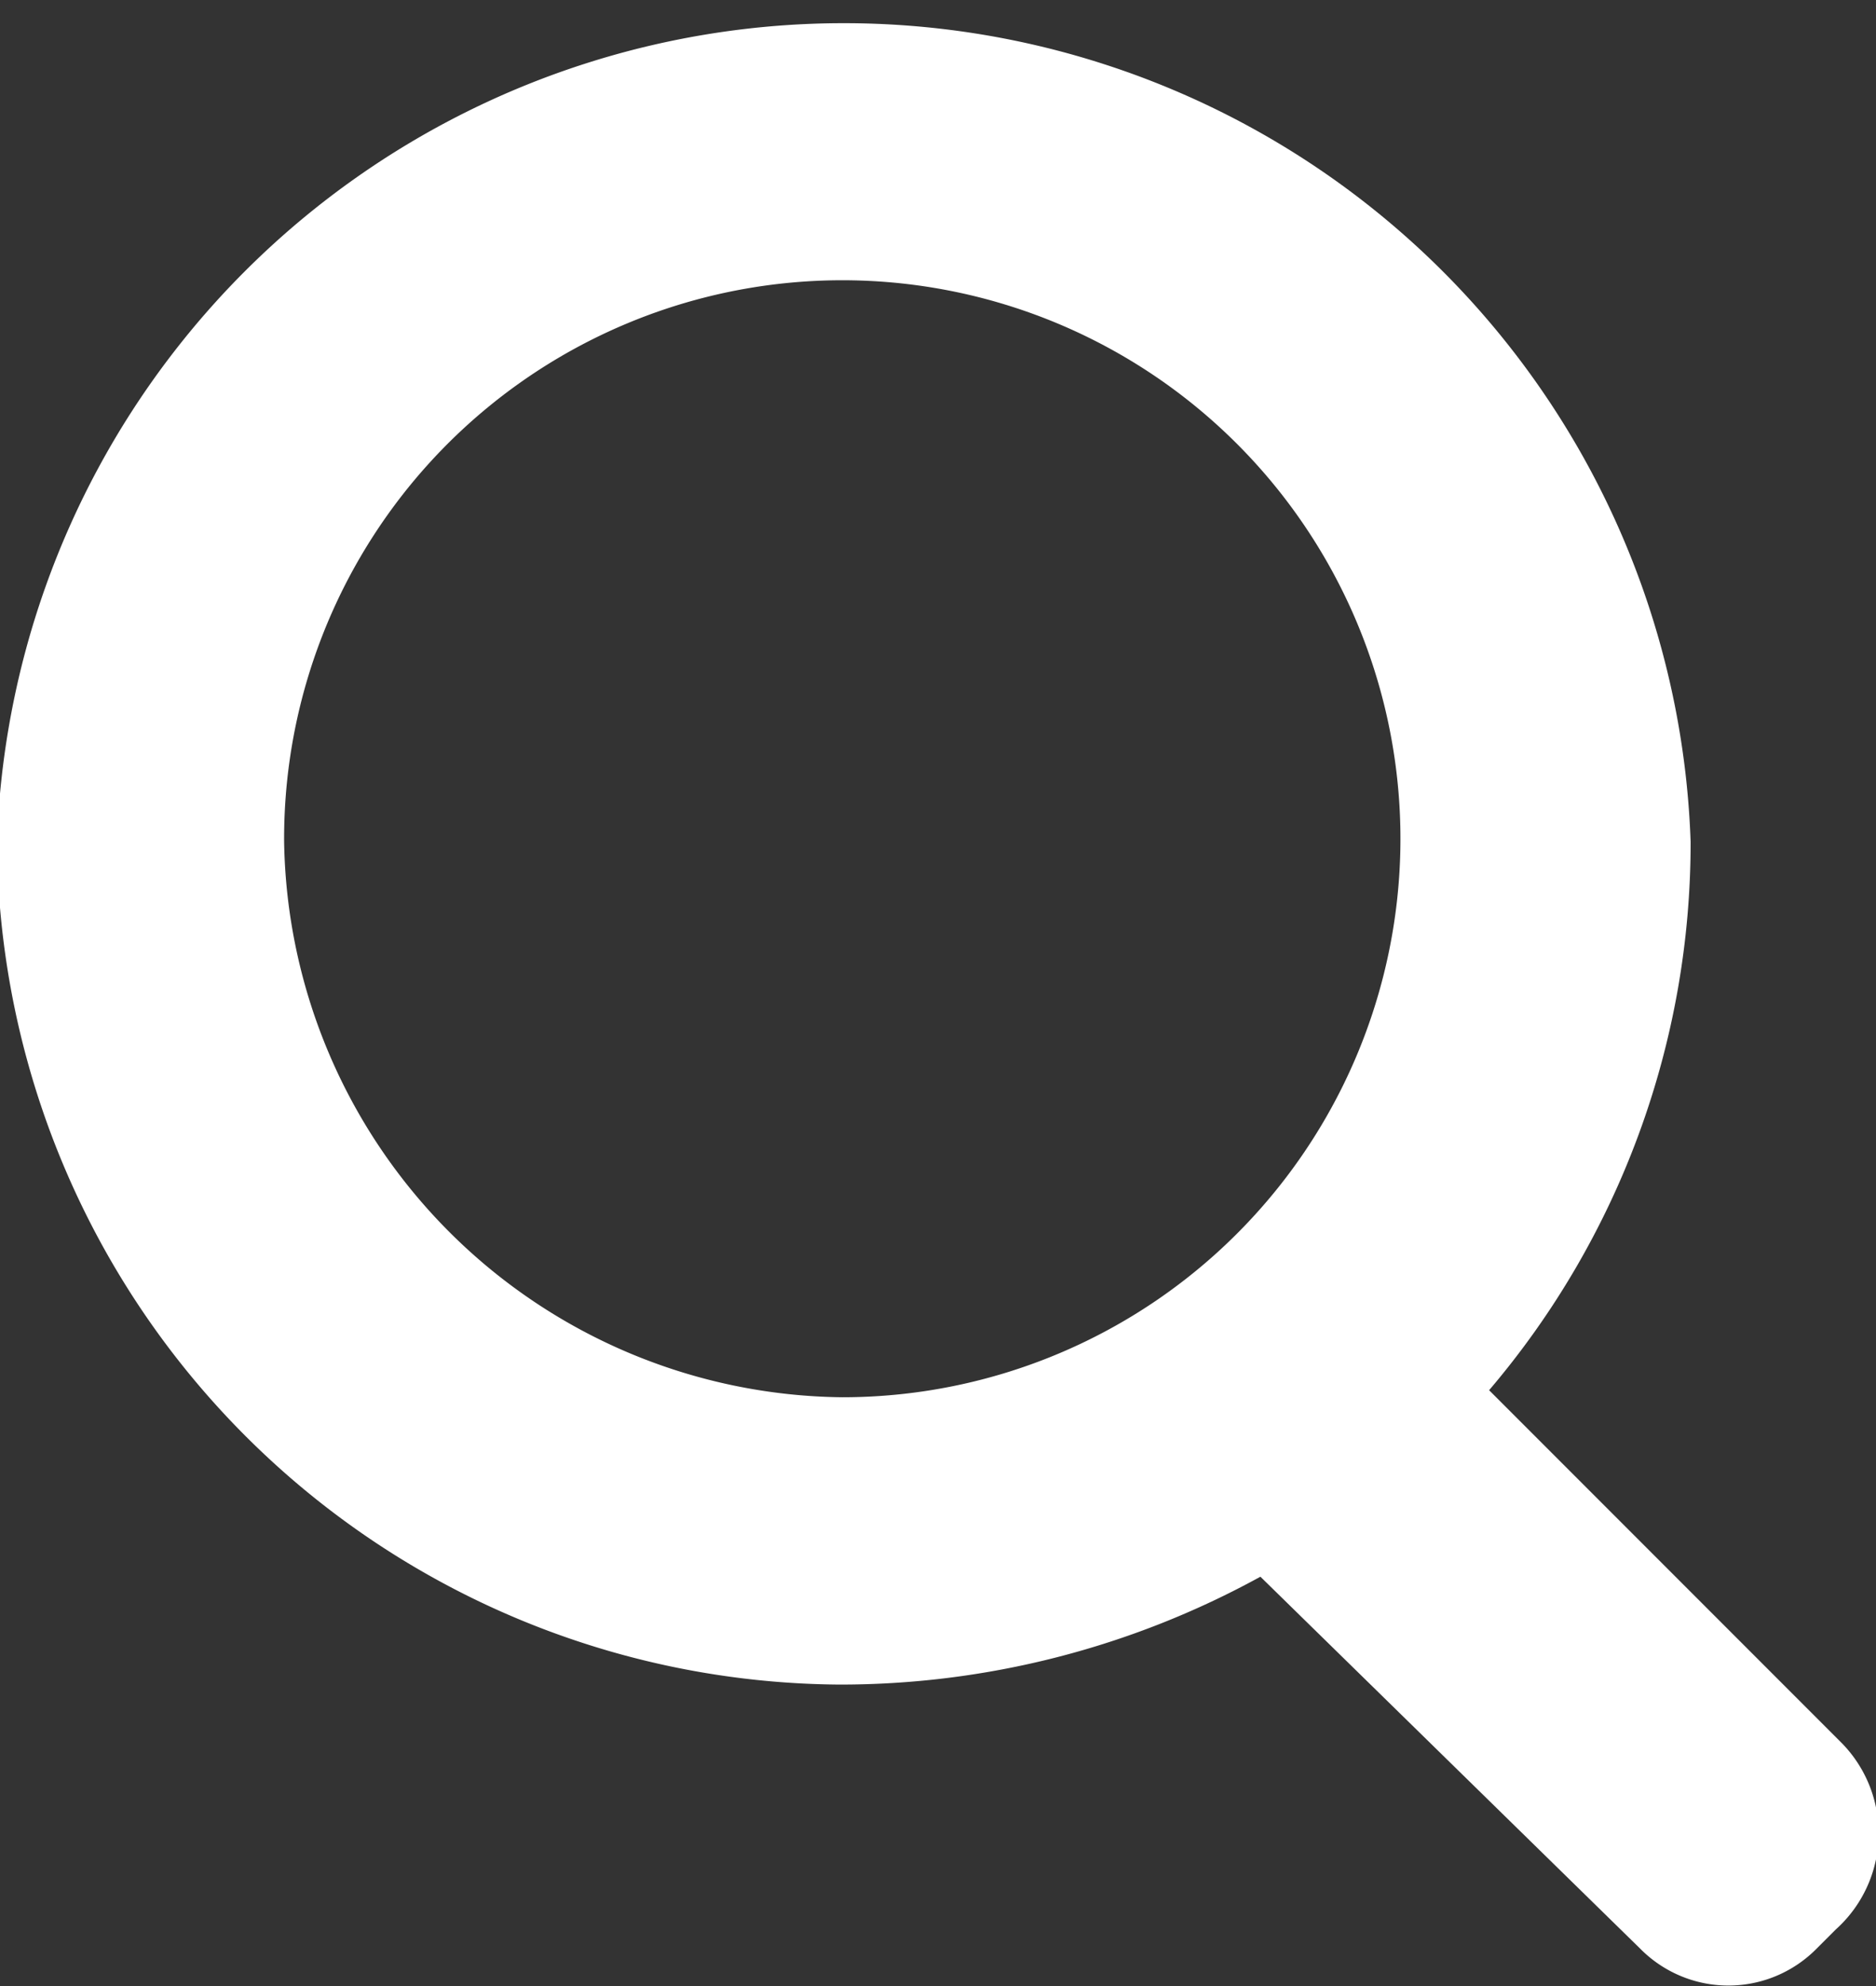 <svg id="Layer_1" data-name="Layer 1" xmlns="http://www.w3.org/2000/svg" viewBox="0 0 18.62 19.7"><rect x="0" y="0" width="18.62" height="19.7" fill="#333333" stroke="none"/><defs><style>.cls-1{fill:#fff;}</style></defs><title>search-icon</title><path class="cls-1" d="M19,17.43l-3.5-3.5a8.37,8.37,0,0,0,2-5.44,8.41,8.41,0,0,0-16.81,0,8.42,8.42,0,0,0,8.36,8.36,8.66,8.66,0,0,0,4.18-1.07L17,19.47a1.23,1.23,0,0,0,1.75,0l.19-.19A1.28,1.28,0,0,0,19,17.43ZM3.54,8.49A5.54,5.54,0,1,1,9.08,14,5.6,5.6,0,0,1,3.54,8.49Z" transform="translate(-0.72 -0.14)"/></svg>